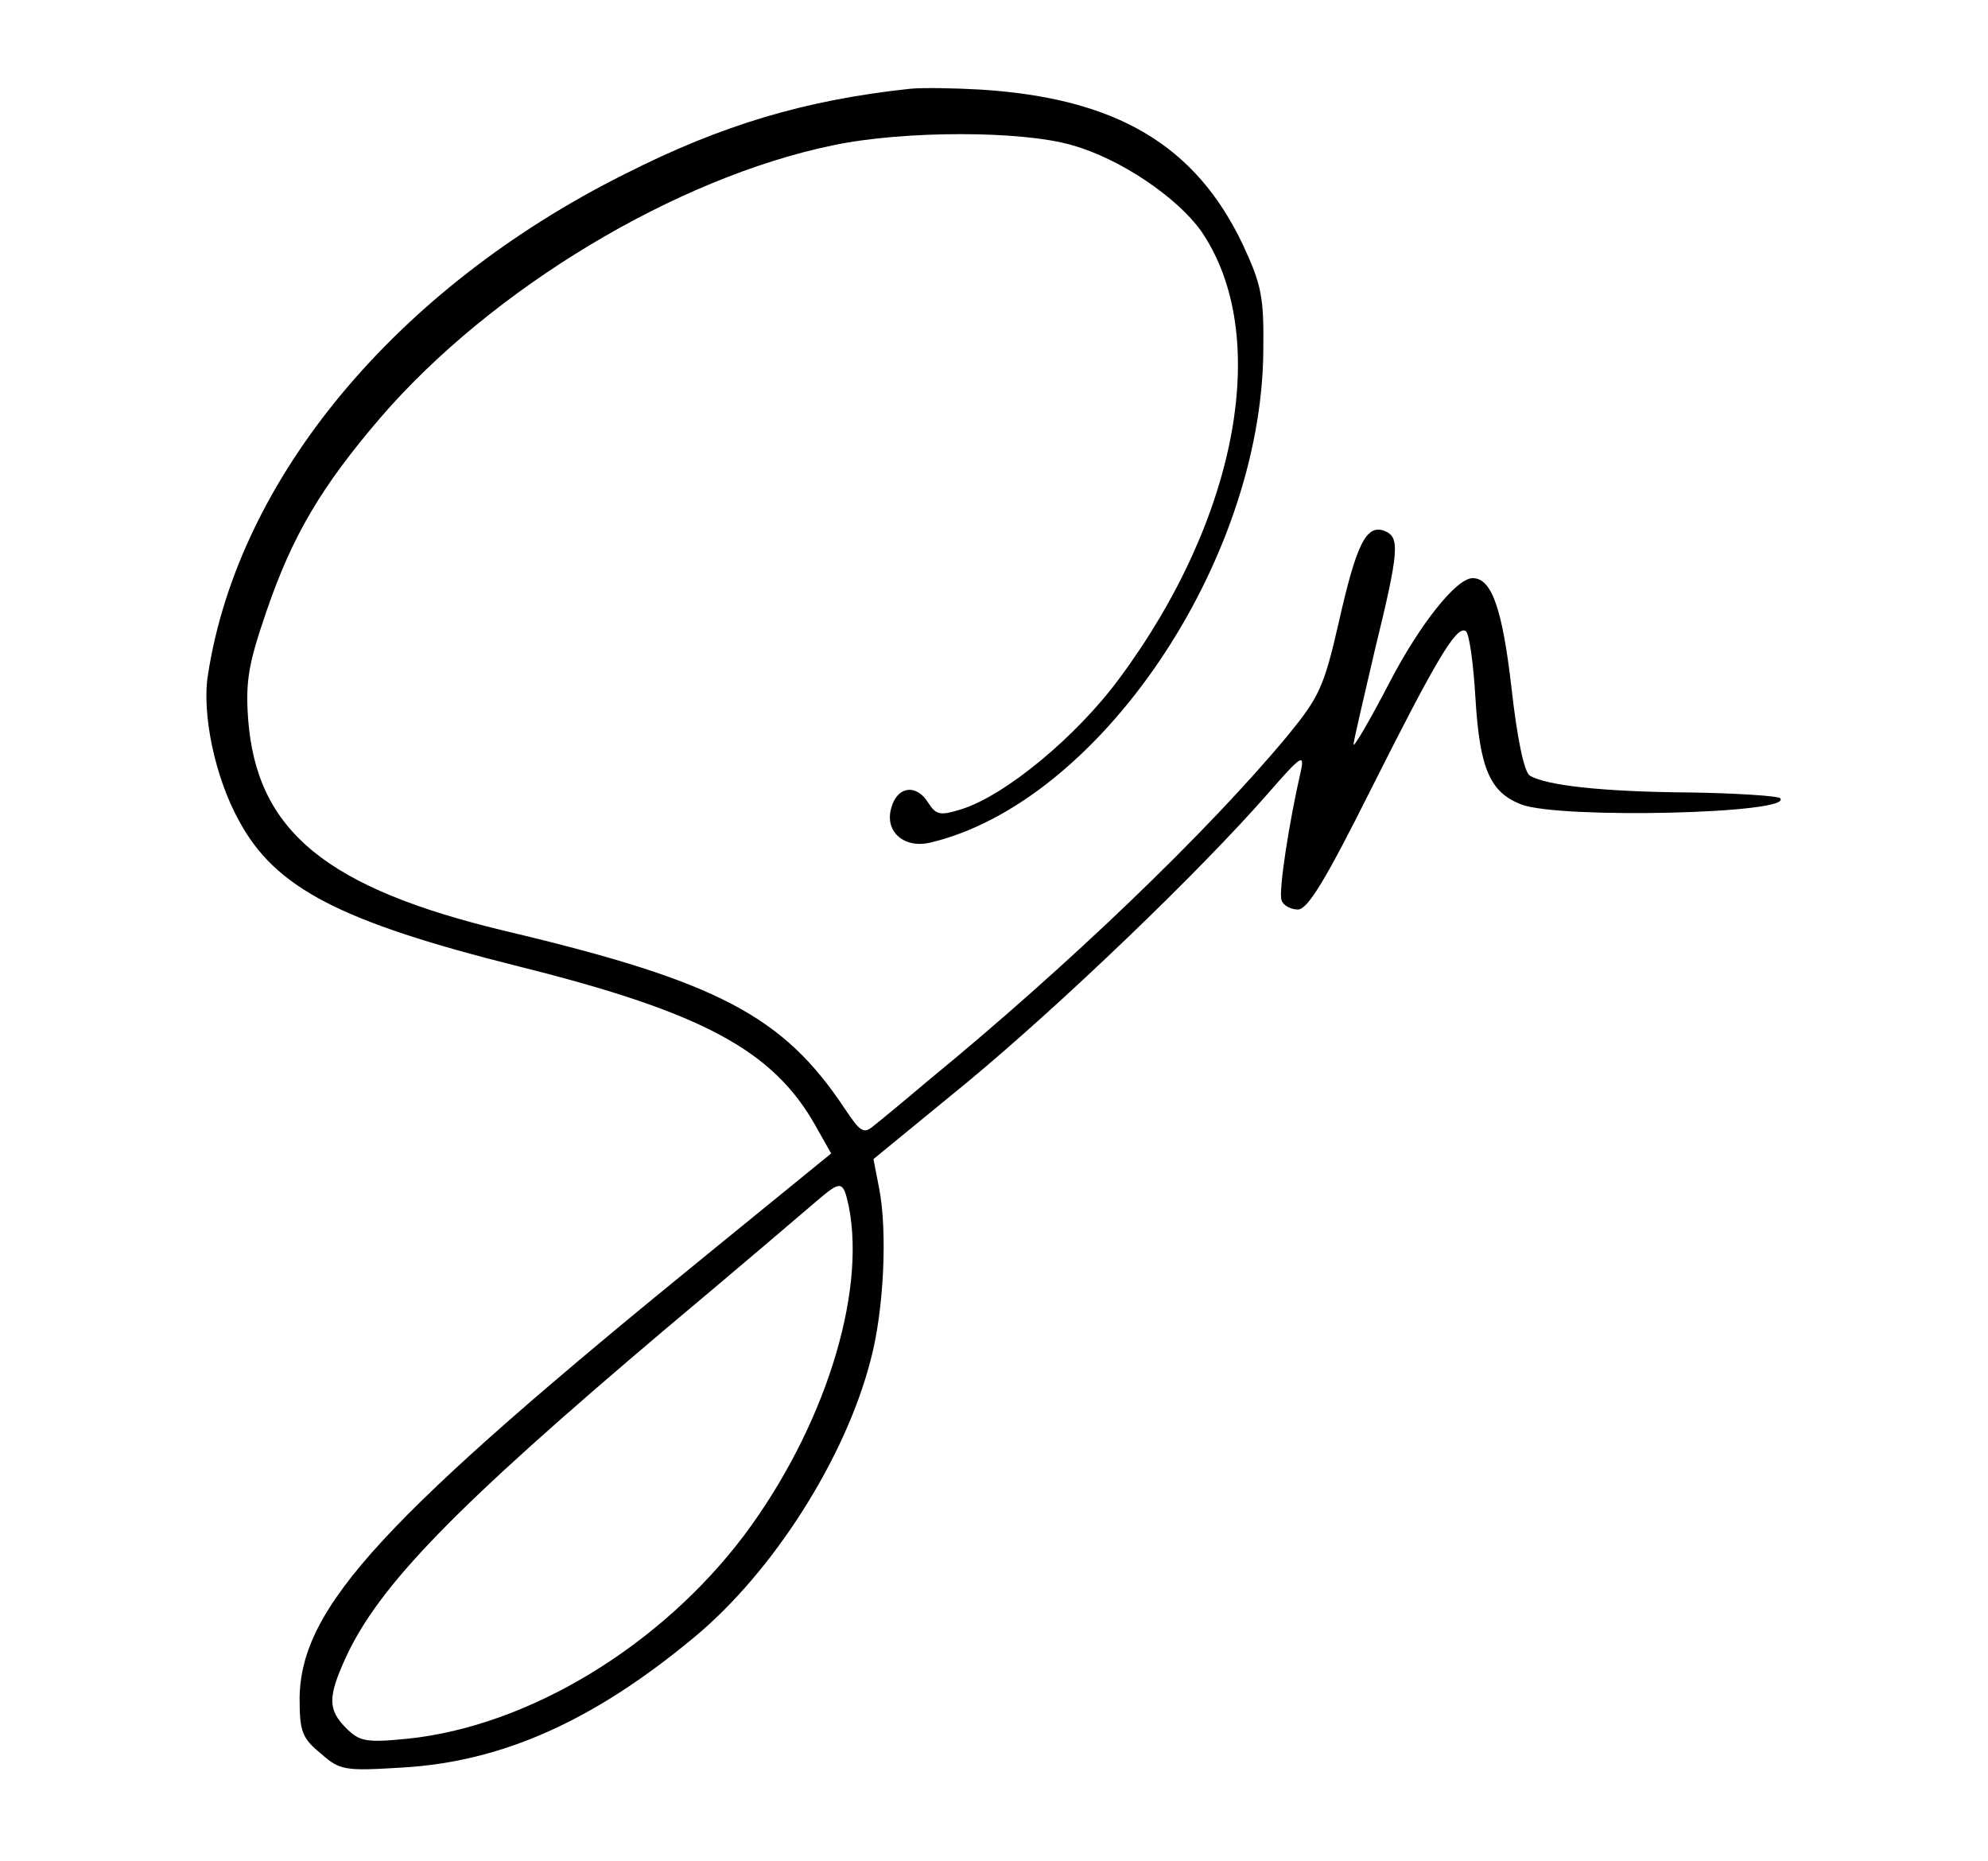 <svg xmlns="http://www.w3.org/2000/svg" width="376" height="352" version="1.0" viewBox="0 0 282 264"><path d="M129 12.6c-14.8 1.6-26.6 5.1-40.4 12.1-32.4 16.2-54.8 43.1-59.1 71-.9 5.5 1 14.6 4.4 20.7 5.1 9.5 14.2 14.3 39.8 20.7 26 6.5 36 11.9 42 22.6l2.2 3.9-16.7 13.6c-47 38.2-58.5 50.7-58.7 63.6 0 4.7.3 5.7 3 7.9 2.7 2.4 3.4 2.5 11.5 2 14.2-.8 27.2-6.6 41.5-18.5 11.1-9.2 21.4-25.3 25-39.3 1.9-7.1 2.4-18.3 1.2-24.4l-.8-4.1 13.3-10.9c13.4-11.1 33-29.9 42.7-41 4.7-5.4 5.2-5.7 4.6-3-1.6 6.9-3.2 17.1-2.7 18.2.2.7 1.3 1.3 2.3 1.3 1.4 0 3.9-4.1 10.5-17.3 9.1-18.1 12-23 13.3-22.2.5.2 1.1 4.5 1.4 9.6.6 10 2.1 13.3 6.5 15 5.5 2.1 38.9 1.3 36.7-.9-.3-.3-6.1-.7-12.8-.8-12.5-.1-20.4-1-22.7-2.4-.8-.5-1.8-5.3-2.6-12.5-1.3-11.2-2.8-15.5-5.5-15.5-2.3 0-7.5 6.5-11.9 15-2.7 5.2-5 9.1-5 8.6s1.4-6.4 3-13.3c3.5-14.3 3.6-16.1 1.4-17-2.6-1-4 1.9-6.5 13-2.1 9.2-2.8 10.6-7.3 16.1-11.3 13.6-31.2 32.7-51.1 49-3.3 2.8-6.7 5.6-7.6 6.3-1.4 1.2-1.9.8-4.1-2.5-8.7-13.1-18-18-47.9-25.1-25.6-6.1-35.5-14.2-36.7-30.1-.4-5.5.1-8 2.6-15.3C41.5 75.9 45.6 69 54 59.2c15.8-18.3 41.9-34 64.2-38.6 10-2.1 26.8-2.1 33.9 0 6.8 1.9 14.9 7.4 18.3 12.2 10 14.6 5.3 40.6-11.6 63.4-6.1 8.3-16.3 16.7-22.5 18.6-2.9.9-3.5.8-4.6-.9-1.7-2.8-4.5-2.4-5.3.8-.9 3.3 1.9 5.7 5.6 4.8 23.9-5.7 46.9-39.7 47.2-69.6.1-7.7-.2-9.4-2.9-15.2-6.7-14.1-17.9-20.8-37.3-22-3.6-.2-8.1-.3-10-.1zm-8.6 158.5c2.5 12.6-3.6 31.6-14.8 46.6-11.9 15.8-30.6 27.1-47.7 28.9-6 .6-6.9.4-8.8-1.5-2.6-2.6-2.6-4.4-.1-9.9 4.7-10.3 15.5-21.4 45.4-46.7 10.5-8.8 20.1-17 21.5-18.2 3.4-2.9 3.7-2.9 4.5.8z"/></svg>